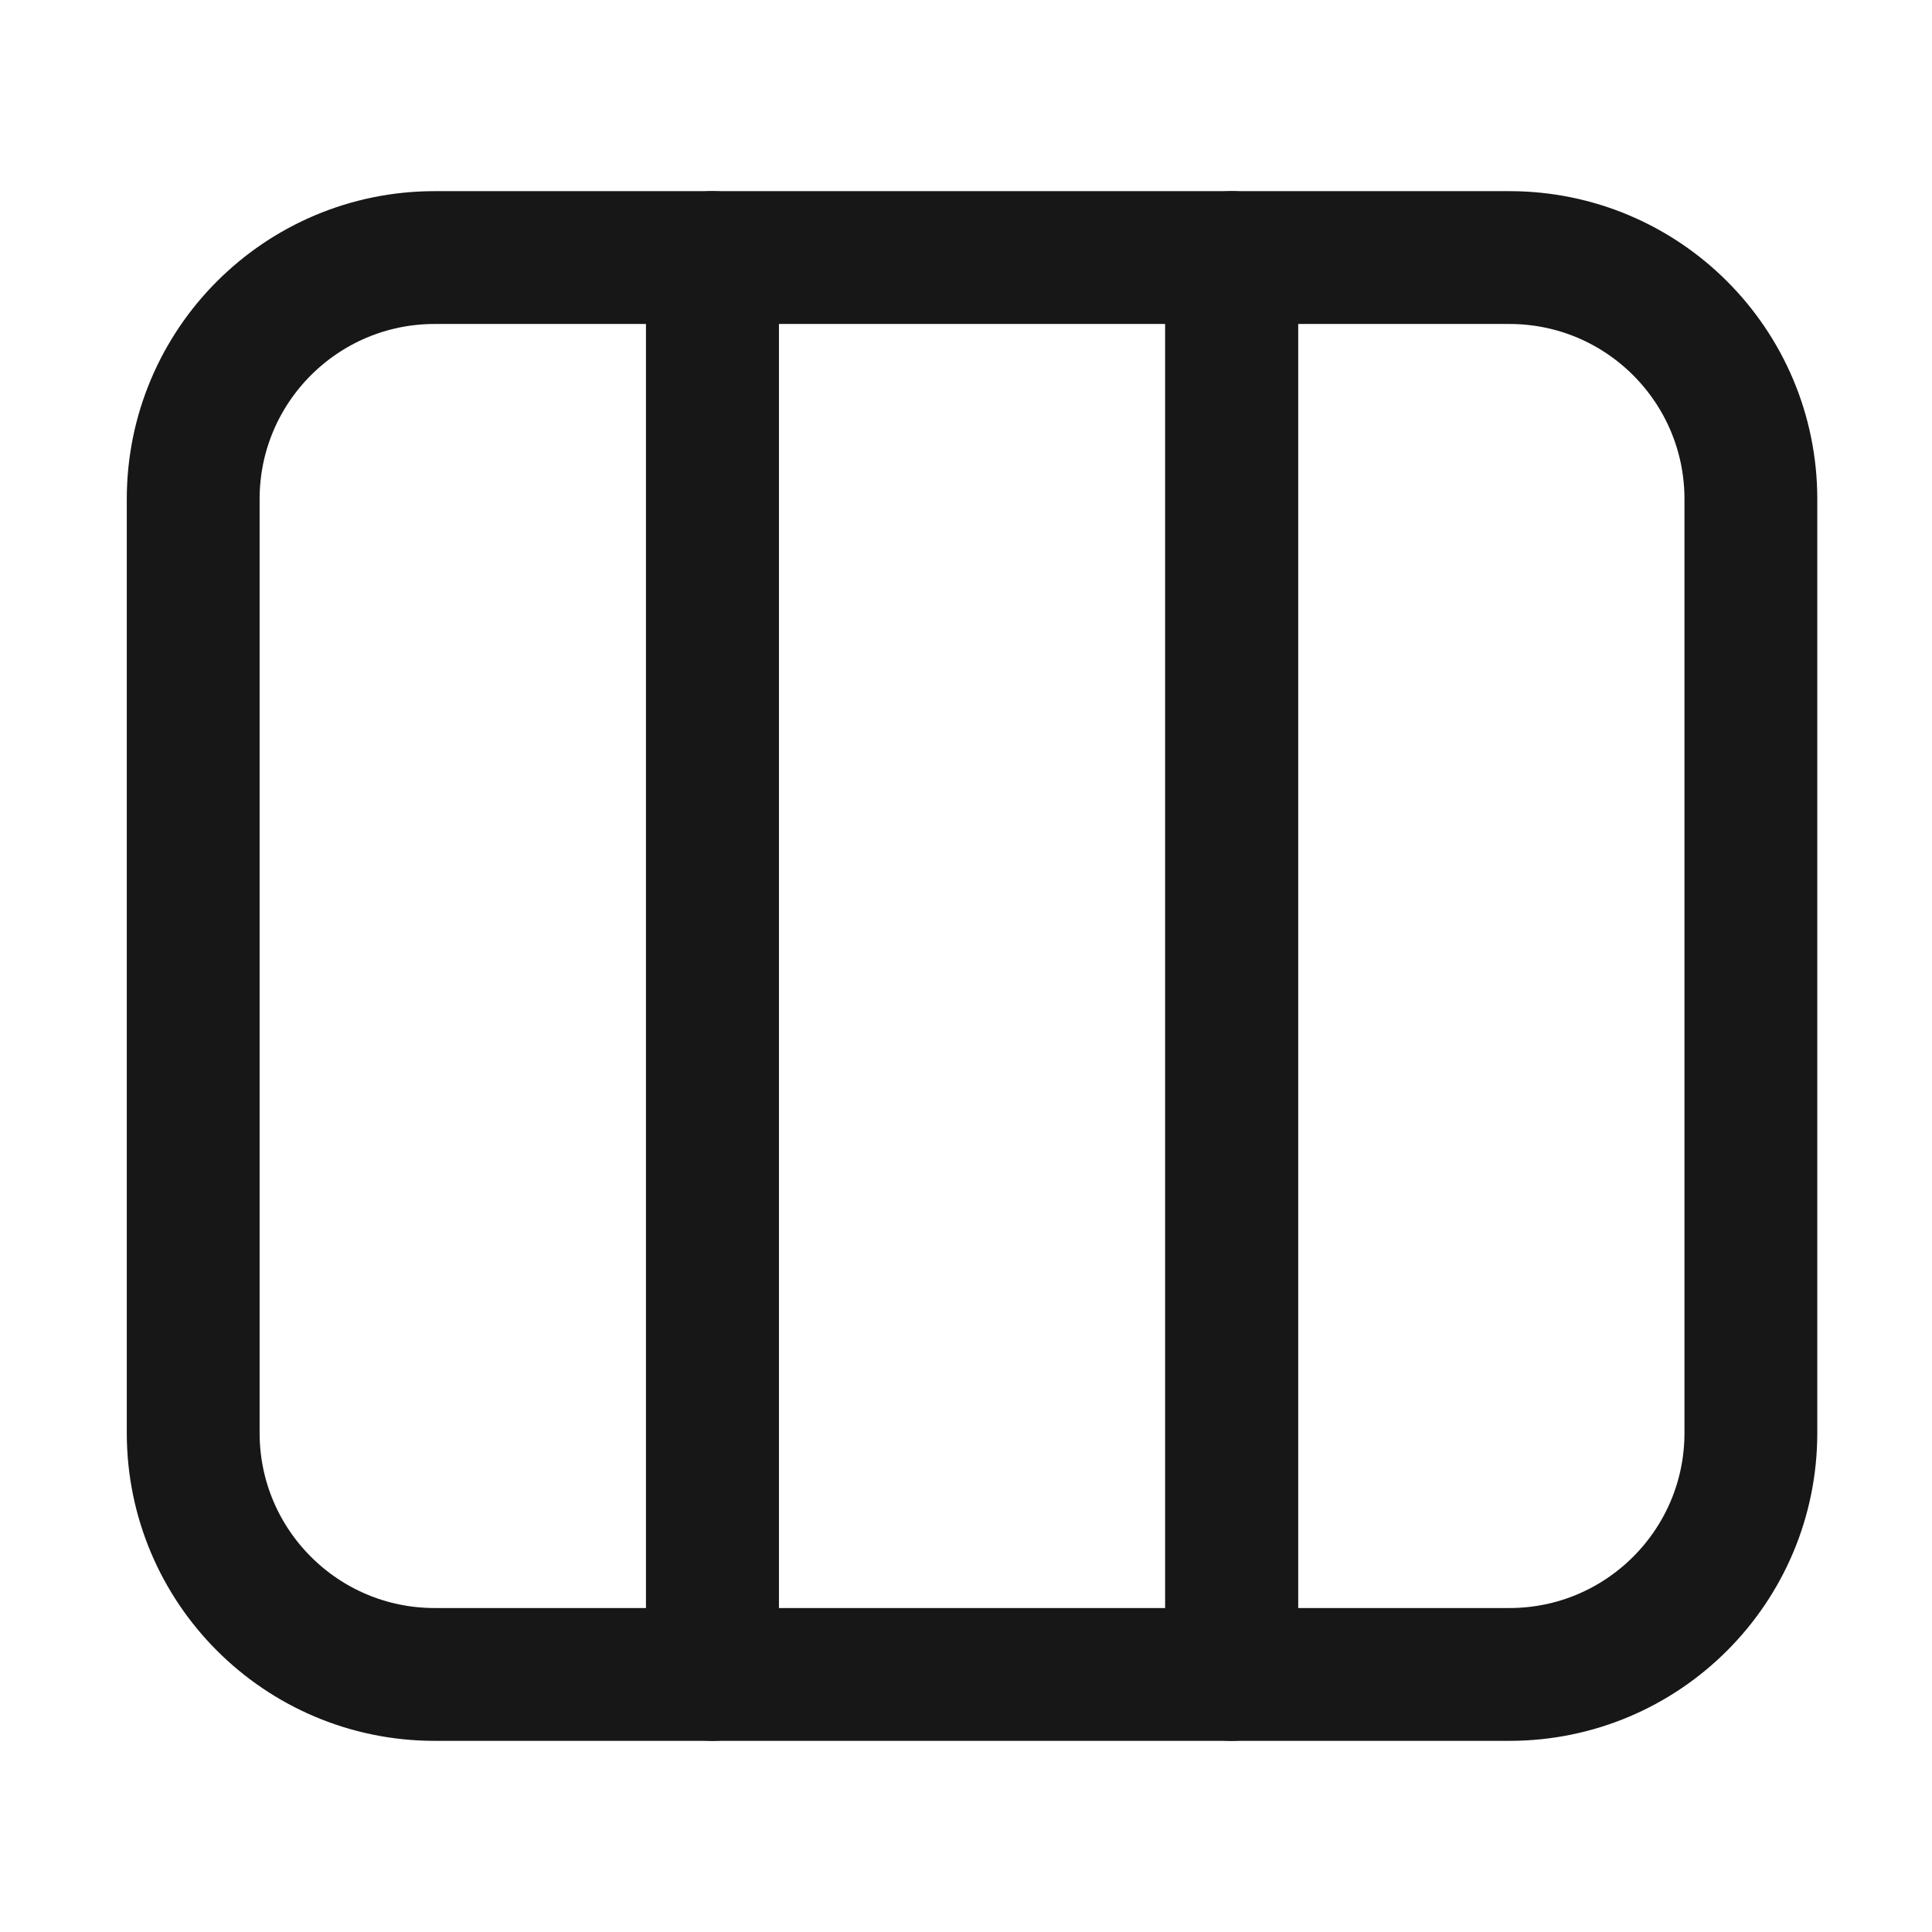 <svg width="16" height="16" viewBox="0 0 16 16" fill="none" xmlns="http://www.w3.org/2000/svg">
<path d="M5.9 13.867L5.9 3.365L5.9 2.133H3.6C2.495 2.133 1.6 3.029 1.6 4.133L1.6 11.867C1.6 12.971 2.495 13.867 3.6 13.867H5.9Z" stroke="#171717" stroke-width="1.1" stroke-linecap="round" stroke-linejoin="round"/>
<path d="M5.9 2.133V12.635V13.867H10.2V12.635V2.133H5.9Z" stroke="#171717" stroke-width="1.1" stroke-linecap="round" stroke-linejoin="round"/>
<path d="M10.2 2.133V12.635V13.867H12.5C13.605 13.867 14.5 12.971 14.5 11.867V4.133C14.5 3.029 13.605 2.133 12.5 2.133H10.2Z" stroke="#171717" stroke-width="1.1" stroke-linecap="round" stroke-linejoin="round"/>
</svg>
